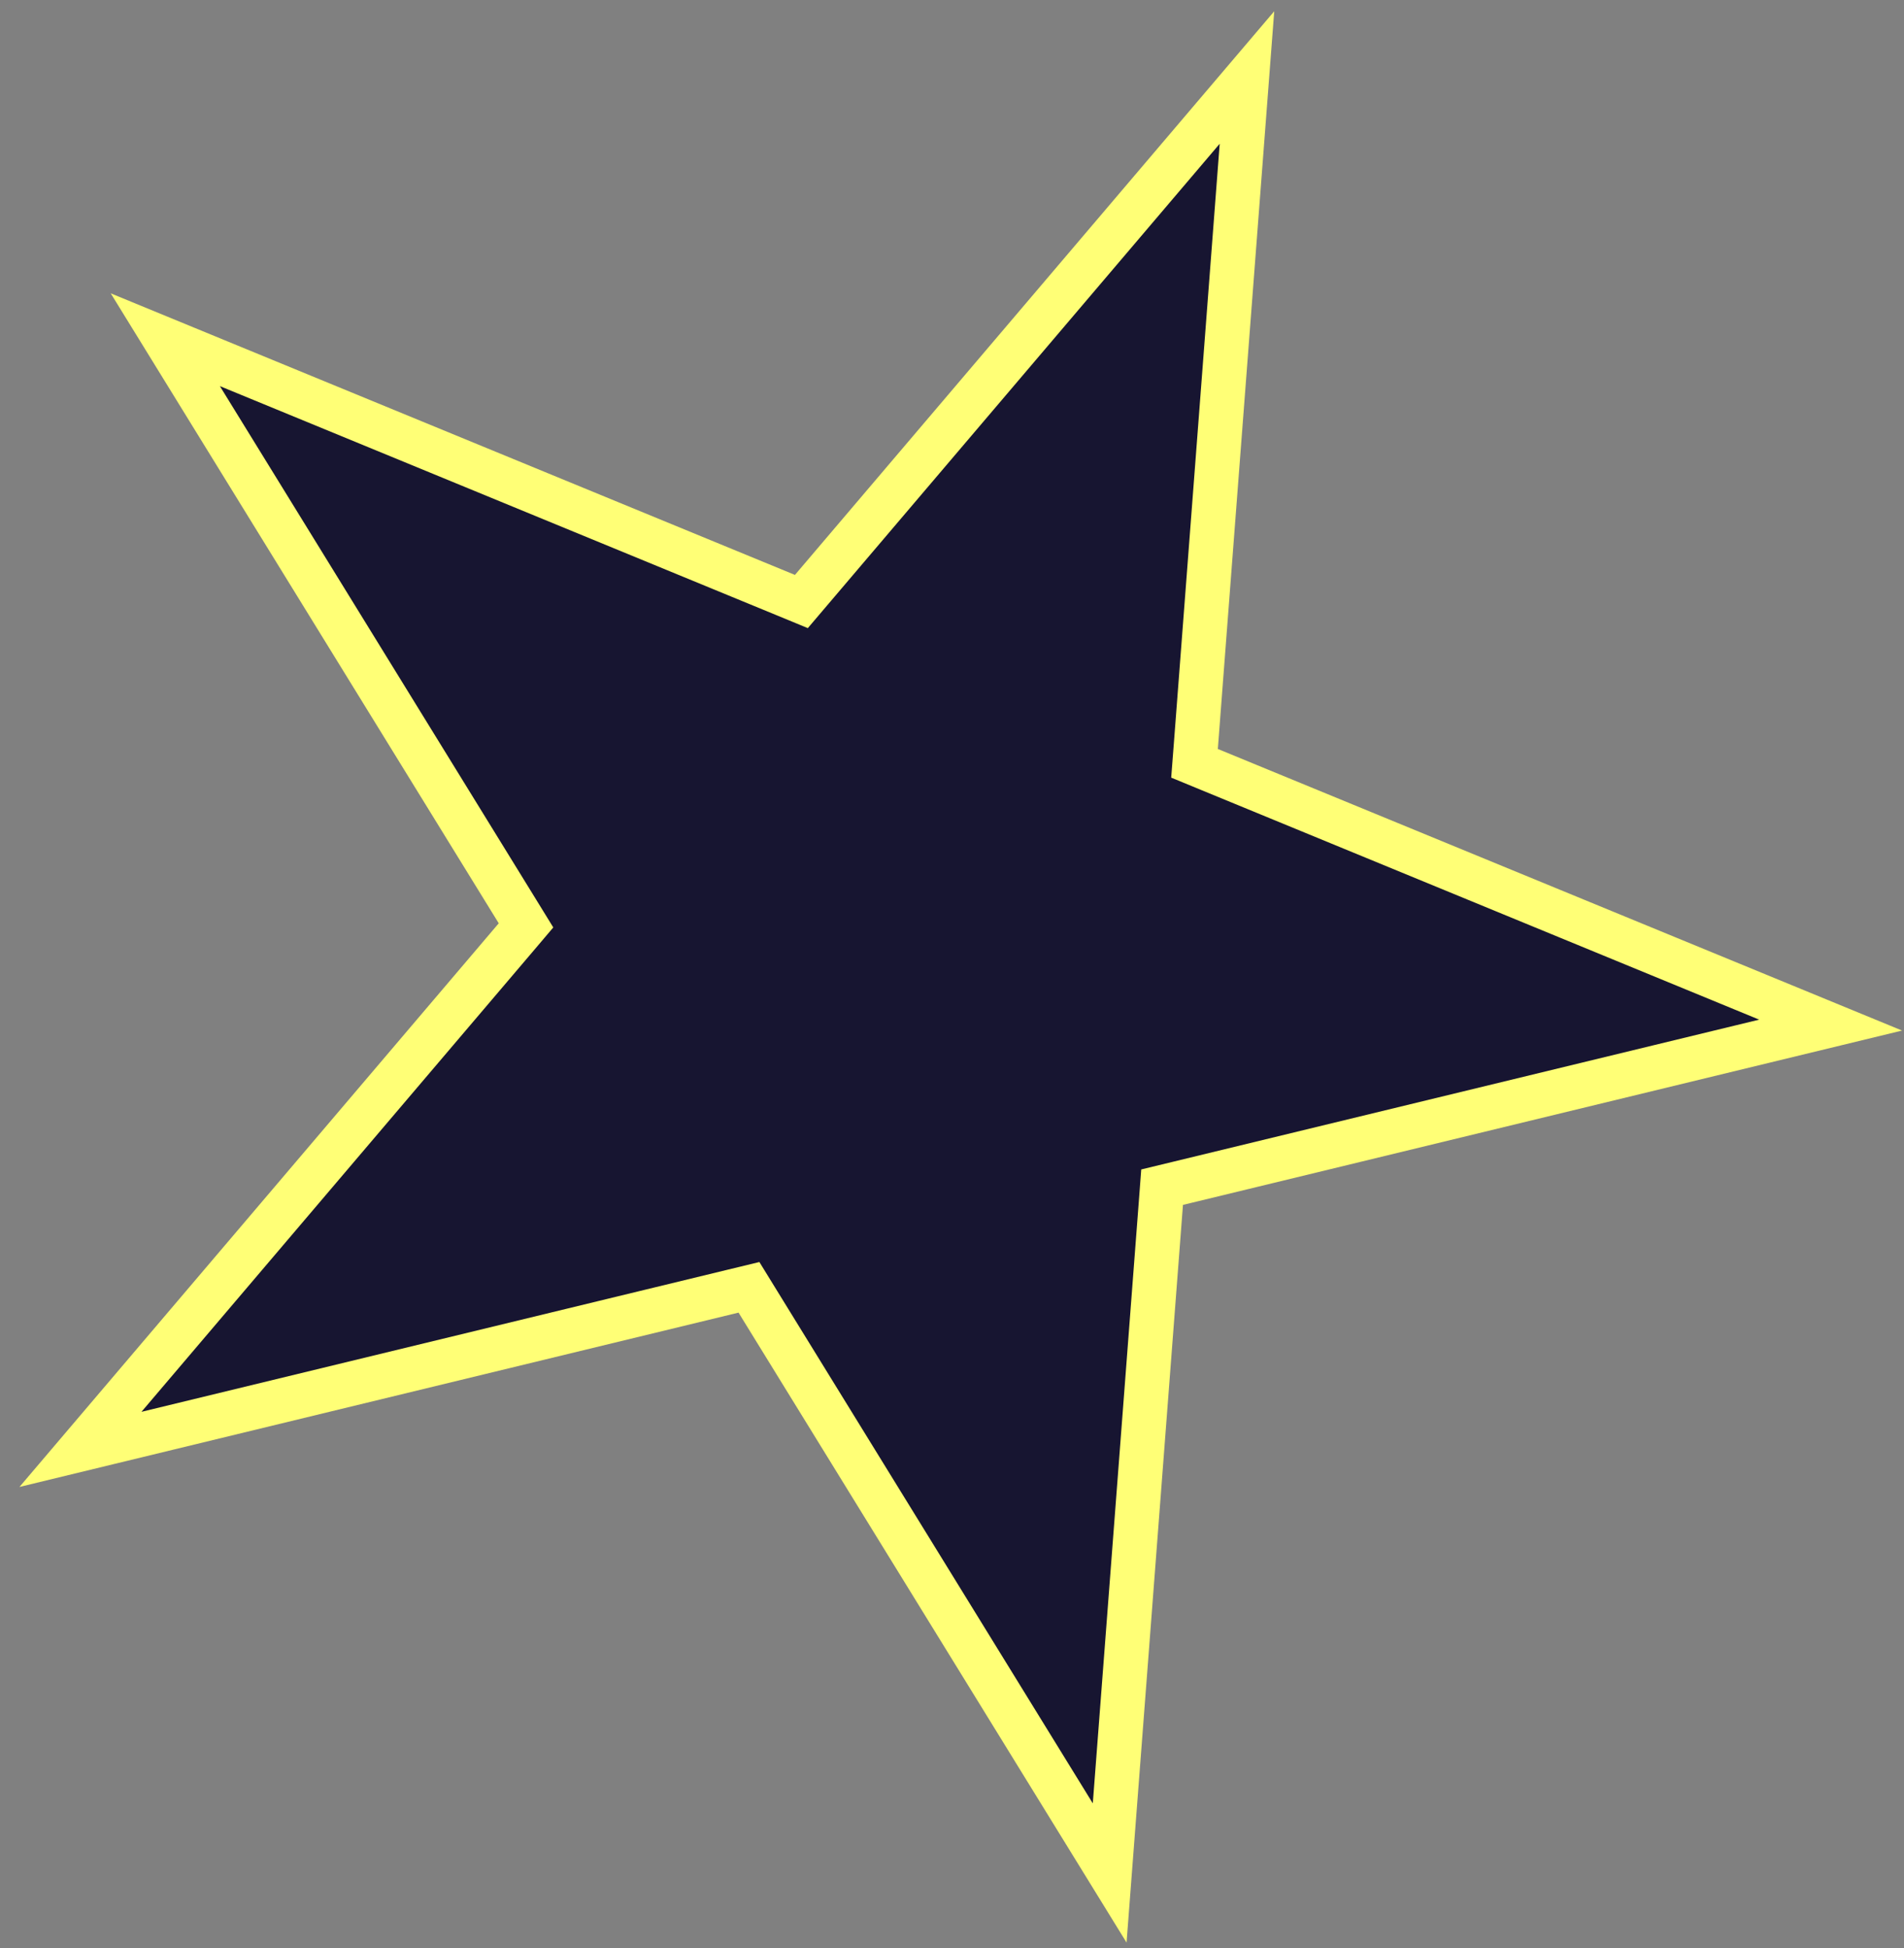<?xml version="1.0" encoding="UTF-8"?> <svg xmlns="http://www.w3.org/2000/svg" width="86" height="88" viewBox="0 0 86 88" fill="none"><rect x="0" y="0" width="86" height="88" fill="#808080" stroke="none"/> <path d="M56.323 3.501L54.01 33.756L53.954 34.48L54.626 34.757L82.686 46.306L53.197 53.456L52.49 53.627L52.435 54.351L50.122 84.606L34.21 58.77L33.829 58.151L33.123 58.322L3.634 65.472L23.289 42.355L23.759 41.801L23.378 41.182L7.466 15.346L35.526 26.895L36.197 27.172L36.668 26.618L56.323 3.501Z" fill="#171531" stroke="#FFFF76" stroke-width="2"></path> </svg> 
